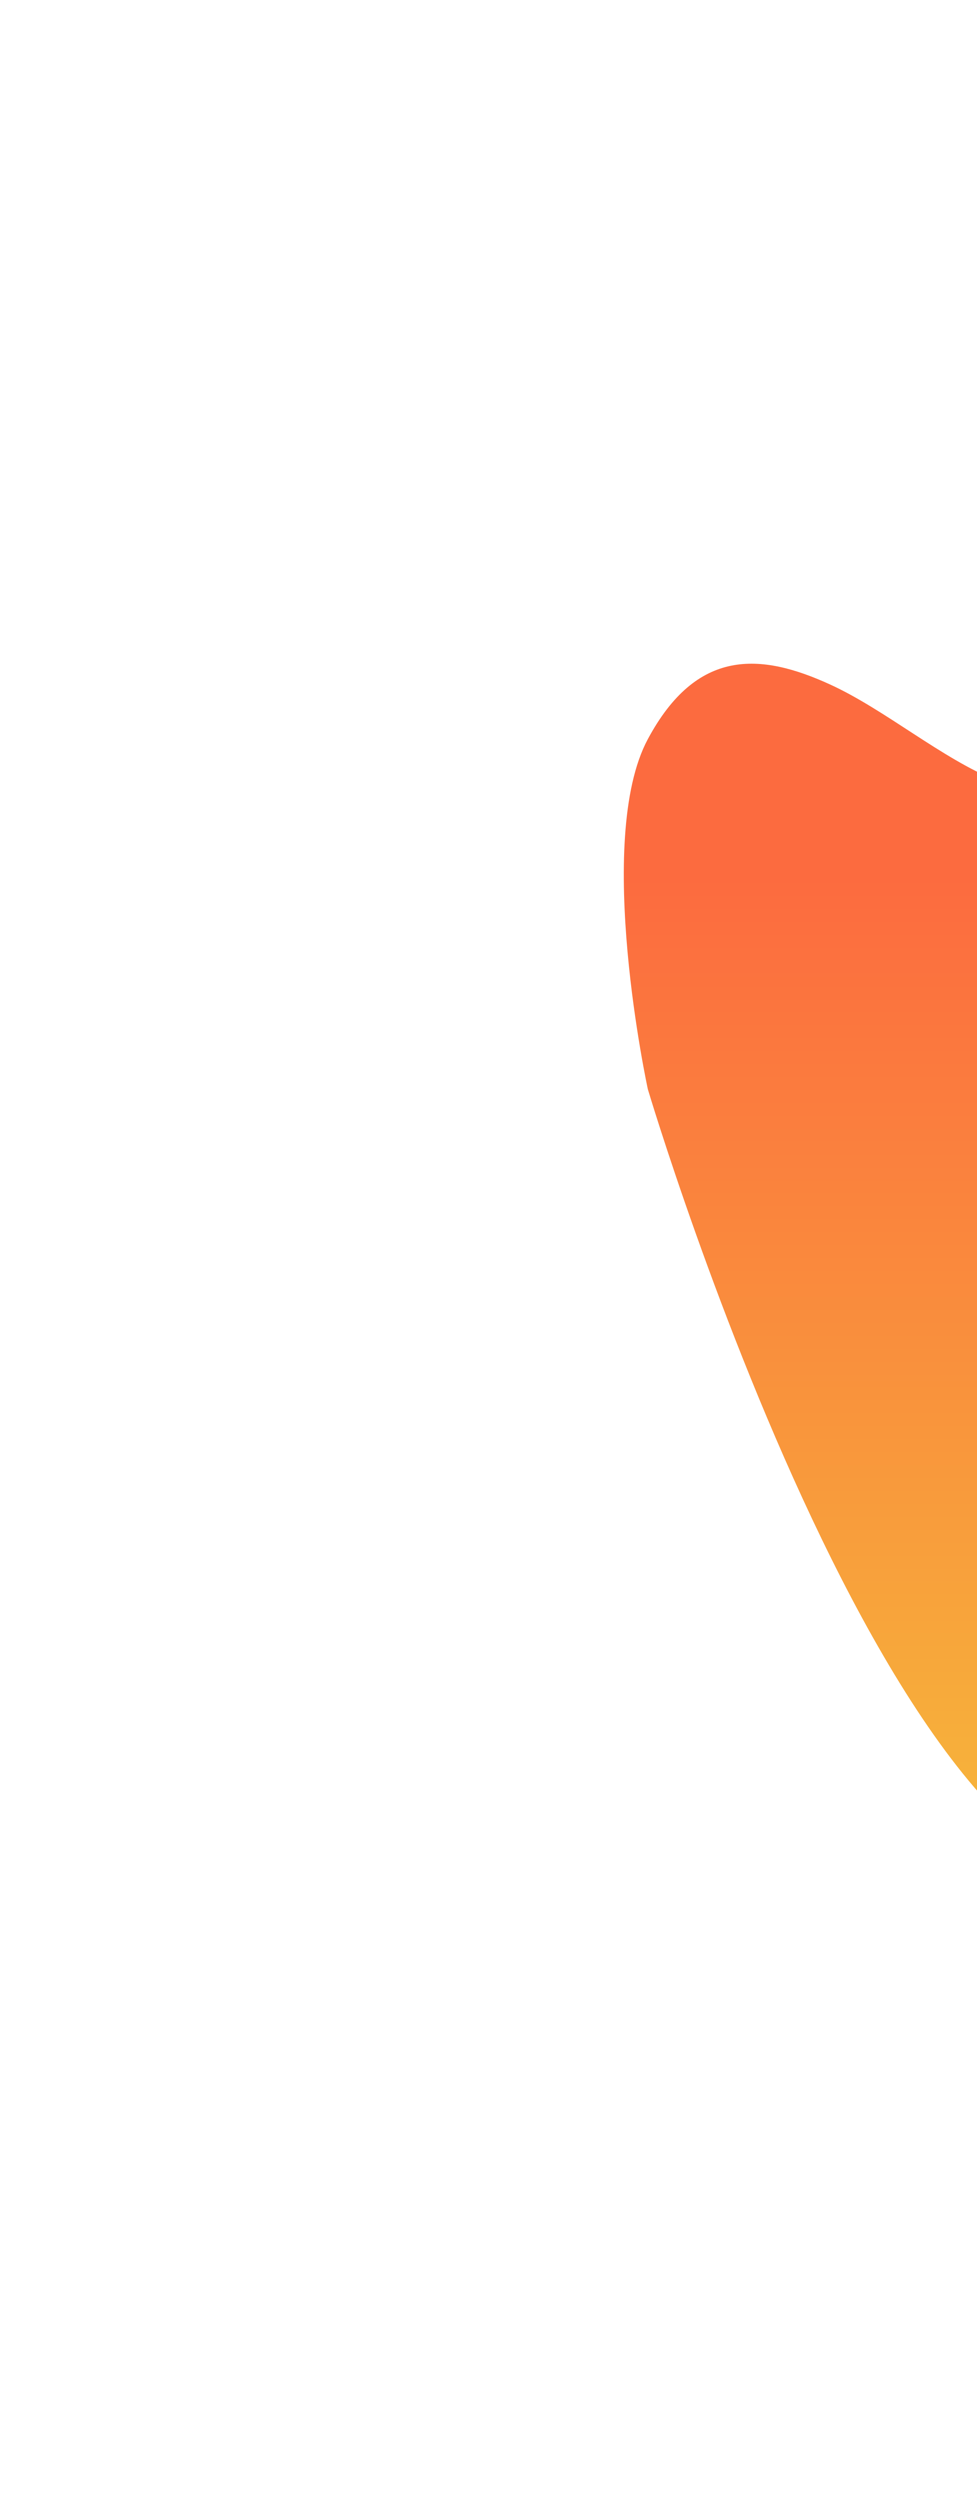 <svg width="603" height="1542" viewBox="0 0 603 1542" fill="none" xmlns="http://www.w3.org/2000/svg">
<g filter="url(#filter0_f_22_7480)">
<path d="M615.676 481.722C676.199 505.932 680.496 401.873 729.004 387.597C901.325 336.883 917.671 1044.53 740.363 1151.21C572.614 1252.14 399.84 671.818 399.84 671.818C399.84 671.818 366.45 518.068 399.84 455.884C429.972 399.764 469.268 402.483 512.356 422.202C546.398 437.781 581.361 467.996 615.676 481.722Z" fill="url(#paint0_linear_22_7480)"/>
</g>
<defs>
<filter id="filter0_f_22_7480" x="0.104" y="0.104" width="1250.79" height="1547.79" filterUnits="userSpaceOnUse" color-interpolation-filters="sRGB">
<feFlood flood-opacity="0" result="BackgroundImageFix"/>
<feBlend mode="normal" in="SourceGraphic" in2="BackgroundImageFix" result="shape"/>
<feGaussianBlur stdDeviation="192.448" result="effect1_foregroundBlur_22_7480"/>
</filter>
<linearGradient id="paint0_linear_22_7480" x1="625.5" y1="385" x2="625.5" y2="1163" gradientUnits="userSpaceOnUse">
<stop offset="0.2" stop-color="#FC6B3F"/>
<stop offset="1" stop-color="#F6B93A"/>
</linearGradient>
</defs>
</svg>
